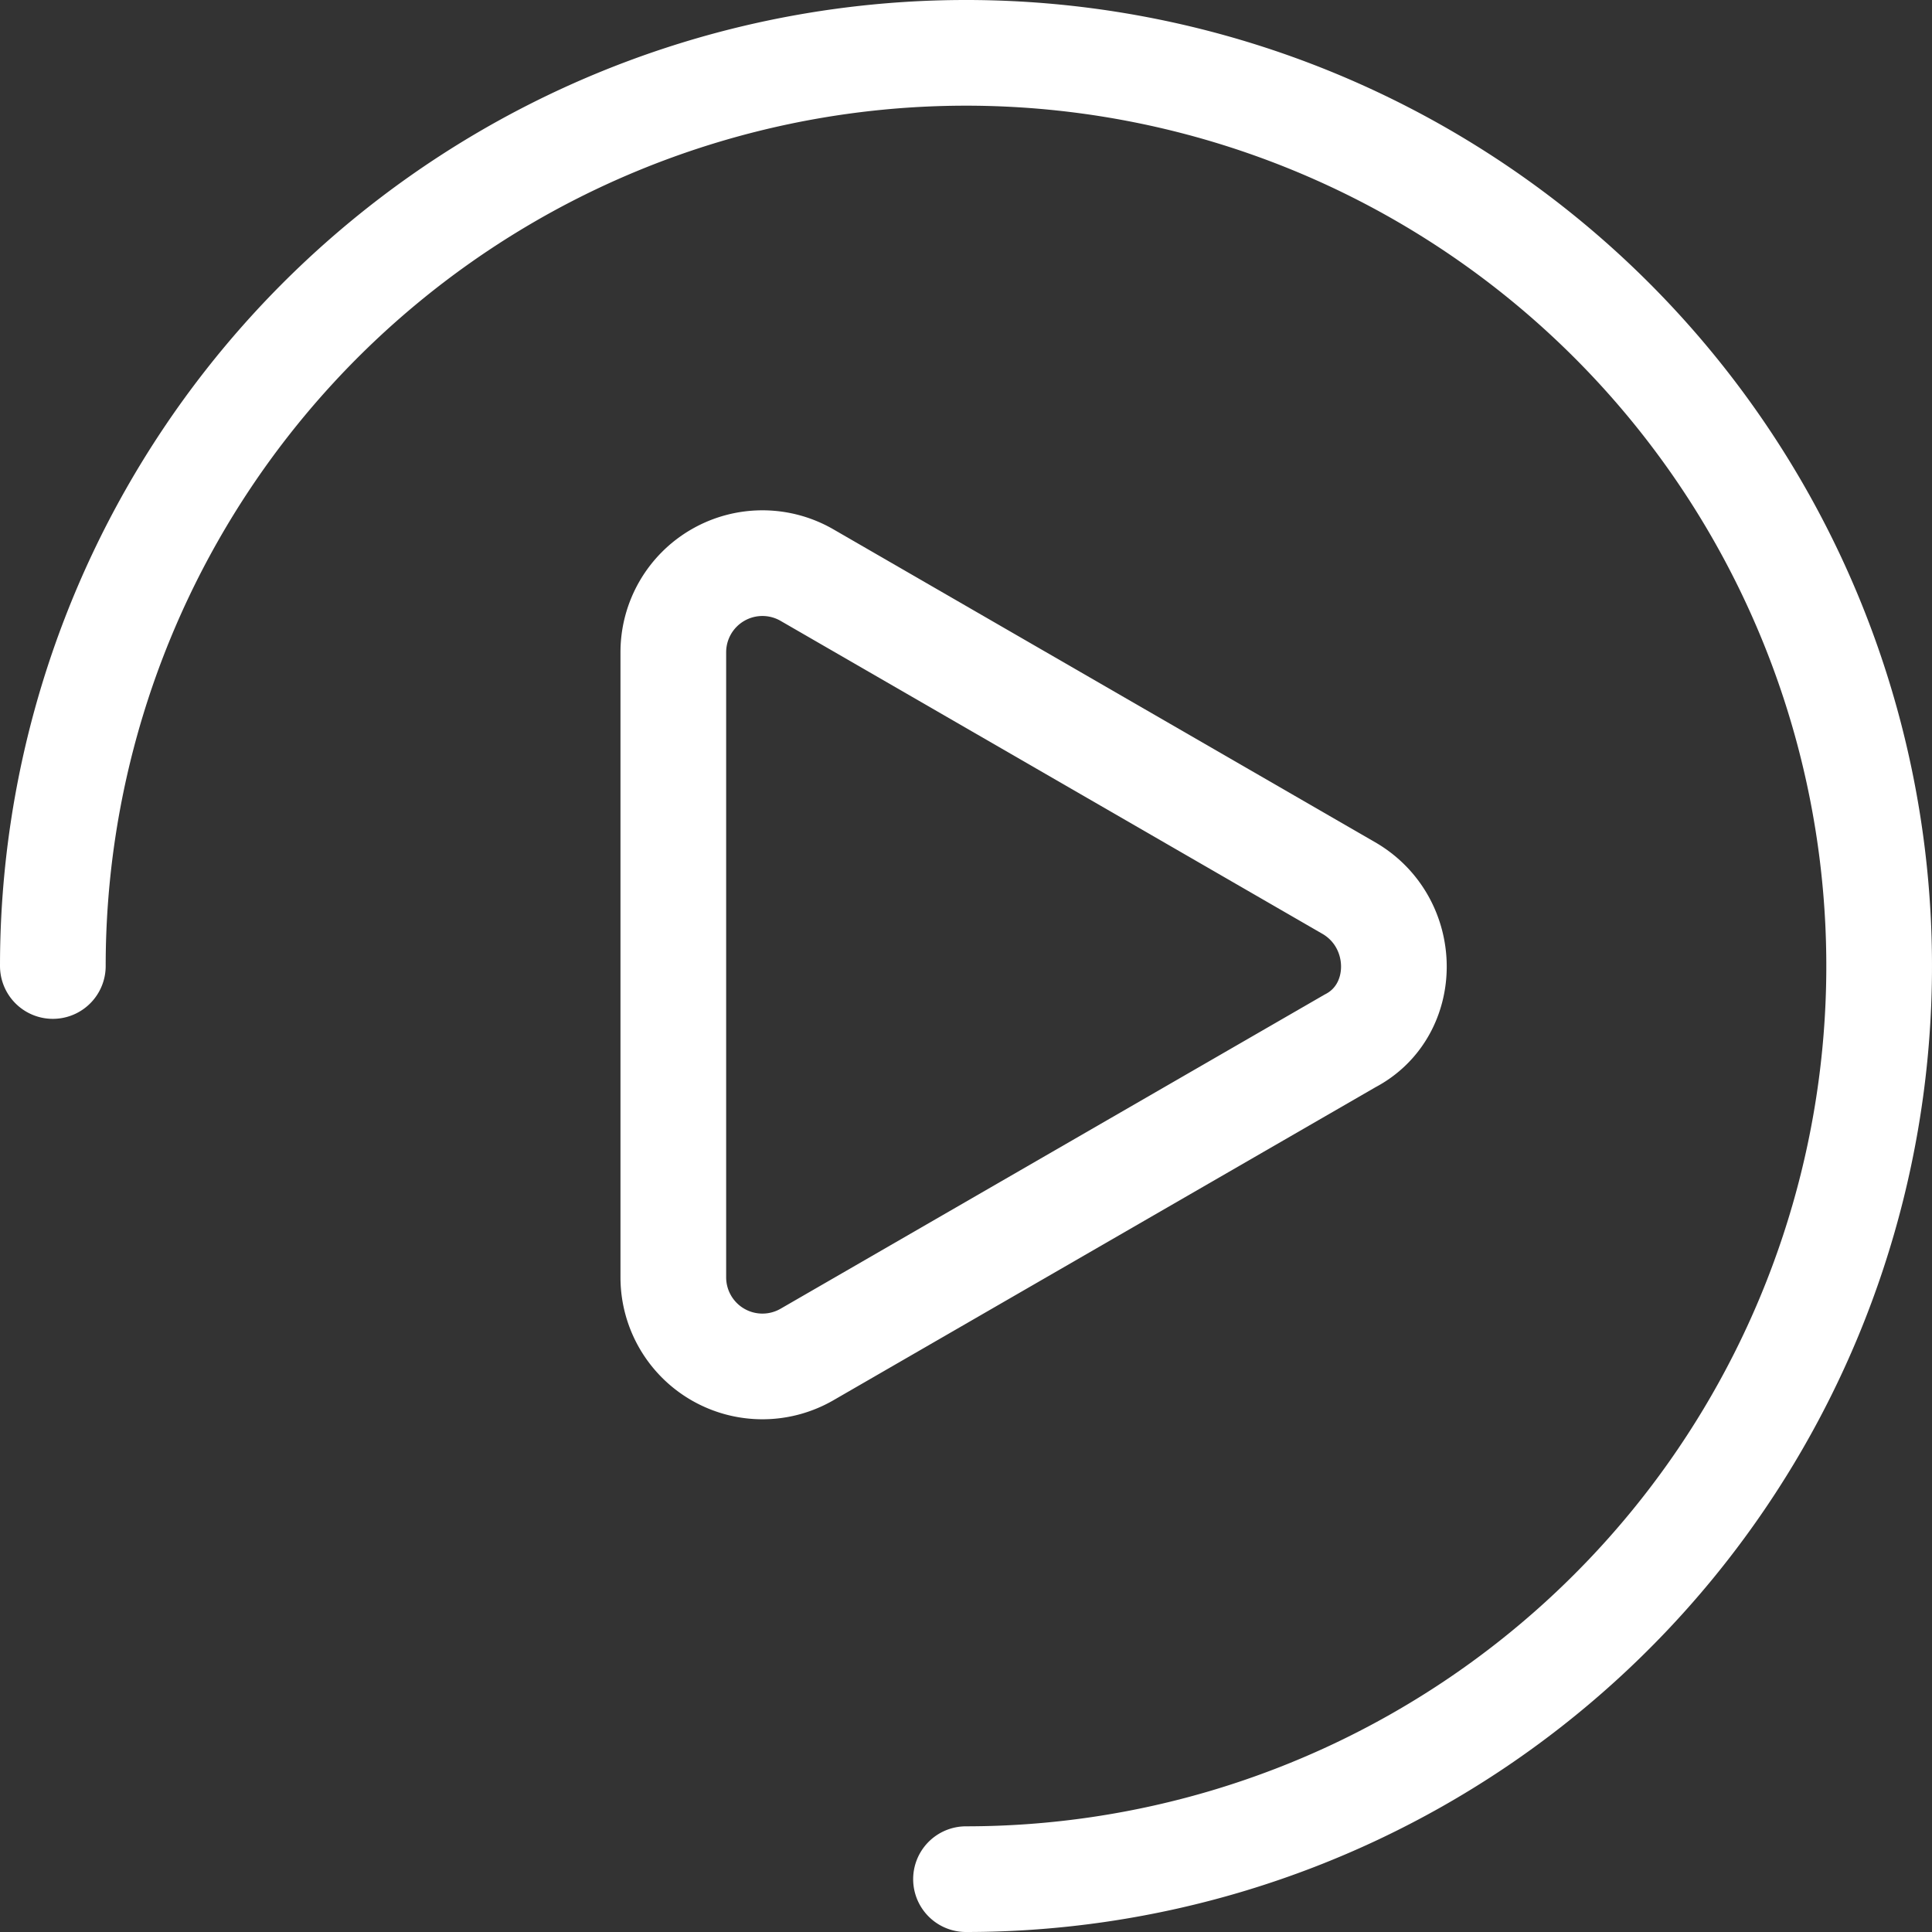 <svg xmlns="http://www.w3.org/2000/svg" width="106.58" height="106.58" viewBox="0 0 106.58 106.58">
    <rect x="0" y="0" width="106.58" height="106.58" fill="#333333" stroke="none"/>
    <defs>
        <style>.a{fill:none;stroke:#fff;stroke-linecap:round;stroke-miterlimit:10;stroke-width:5.83px;}</style>
    </defs>
    <g transform="translate(1.515 1.515)">
        <path class="a" d="M1.4,51.775A50.375,50.375,0,1,1,51.775,102.15" transform="translate(0 0)"/>
        <path class="a" d="M65.229,41.162,35.263,23.853A4.916,4.916,0,0,0,27.9,28.116V62.6a4.916,4.916,0,0,0,7.363,4.262L65.229,49.558C68.458,47.878,68.458,43.1,65.229,41.162Z" transform="translate(7.729 6.351)"/>
    </g>
</svg>